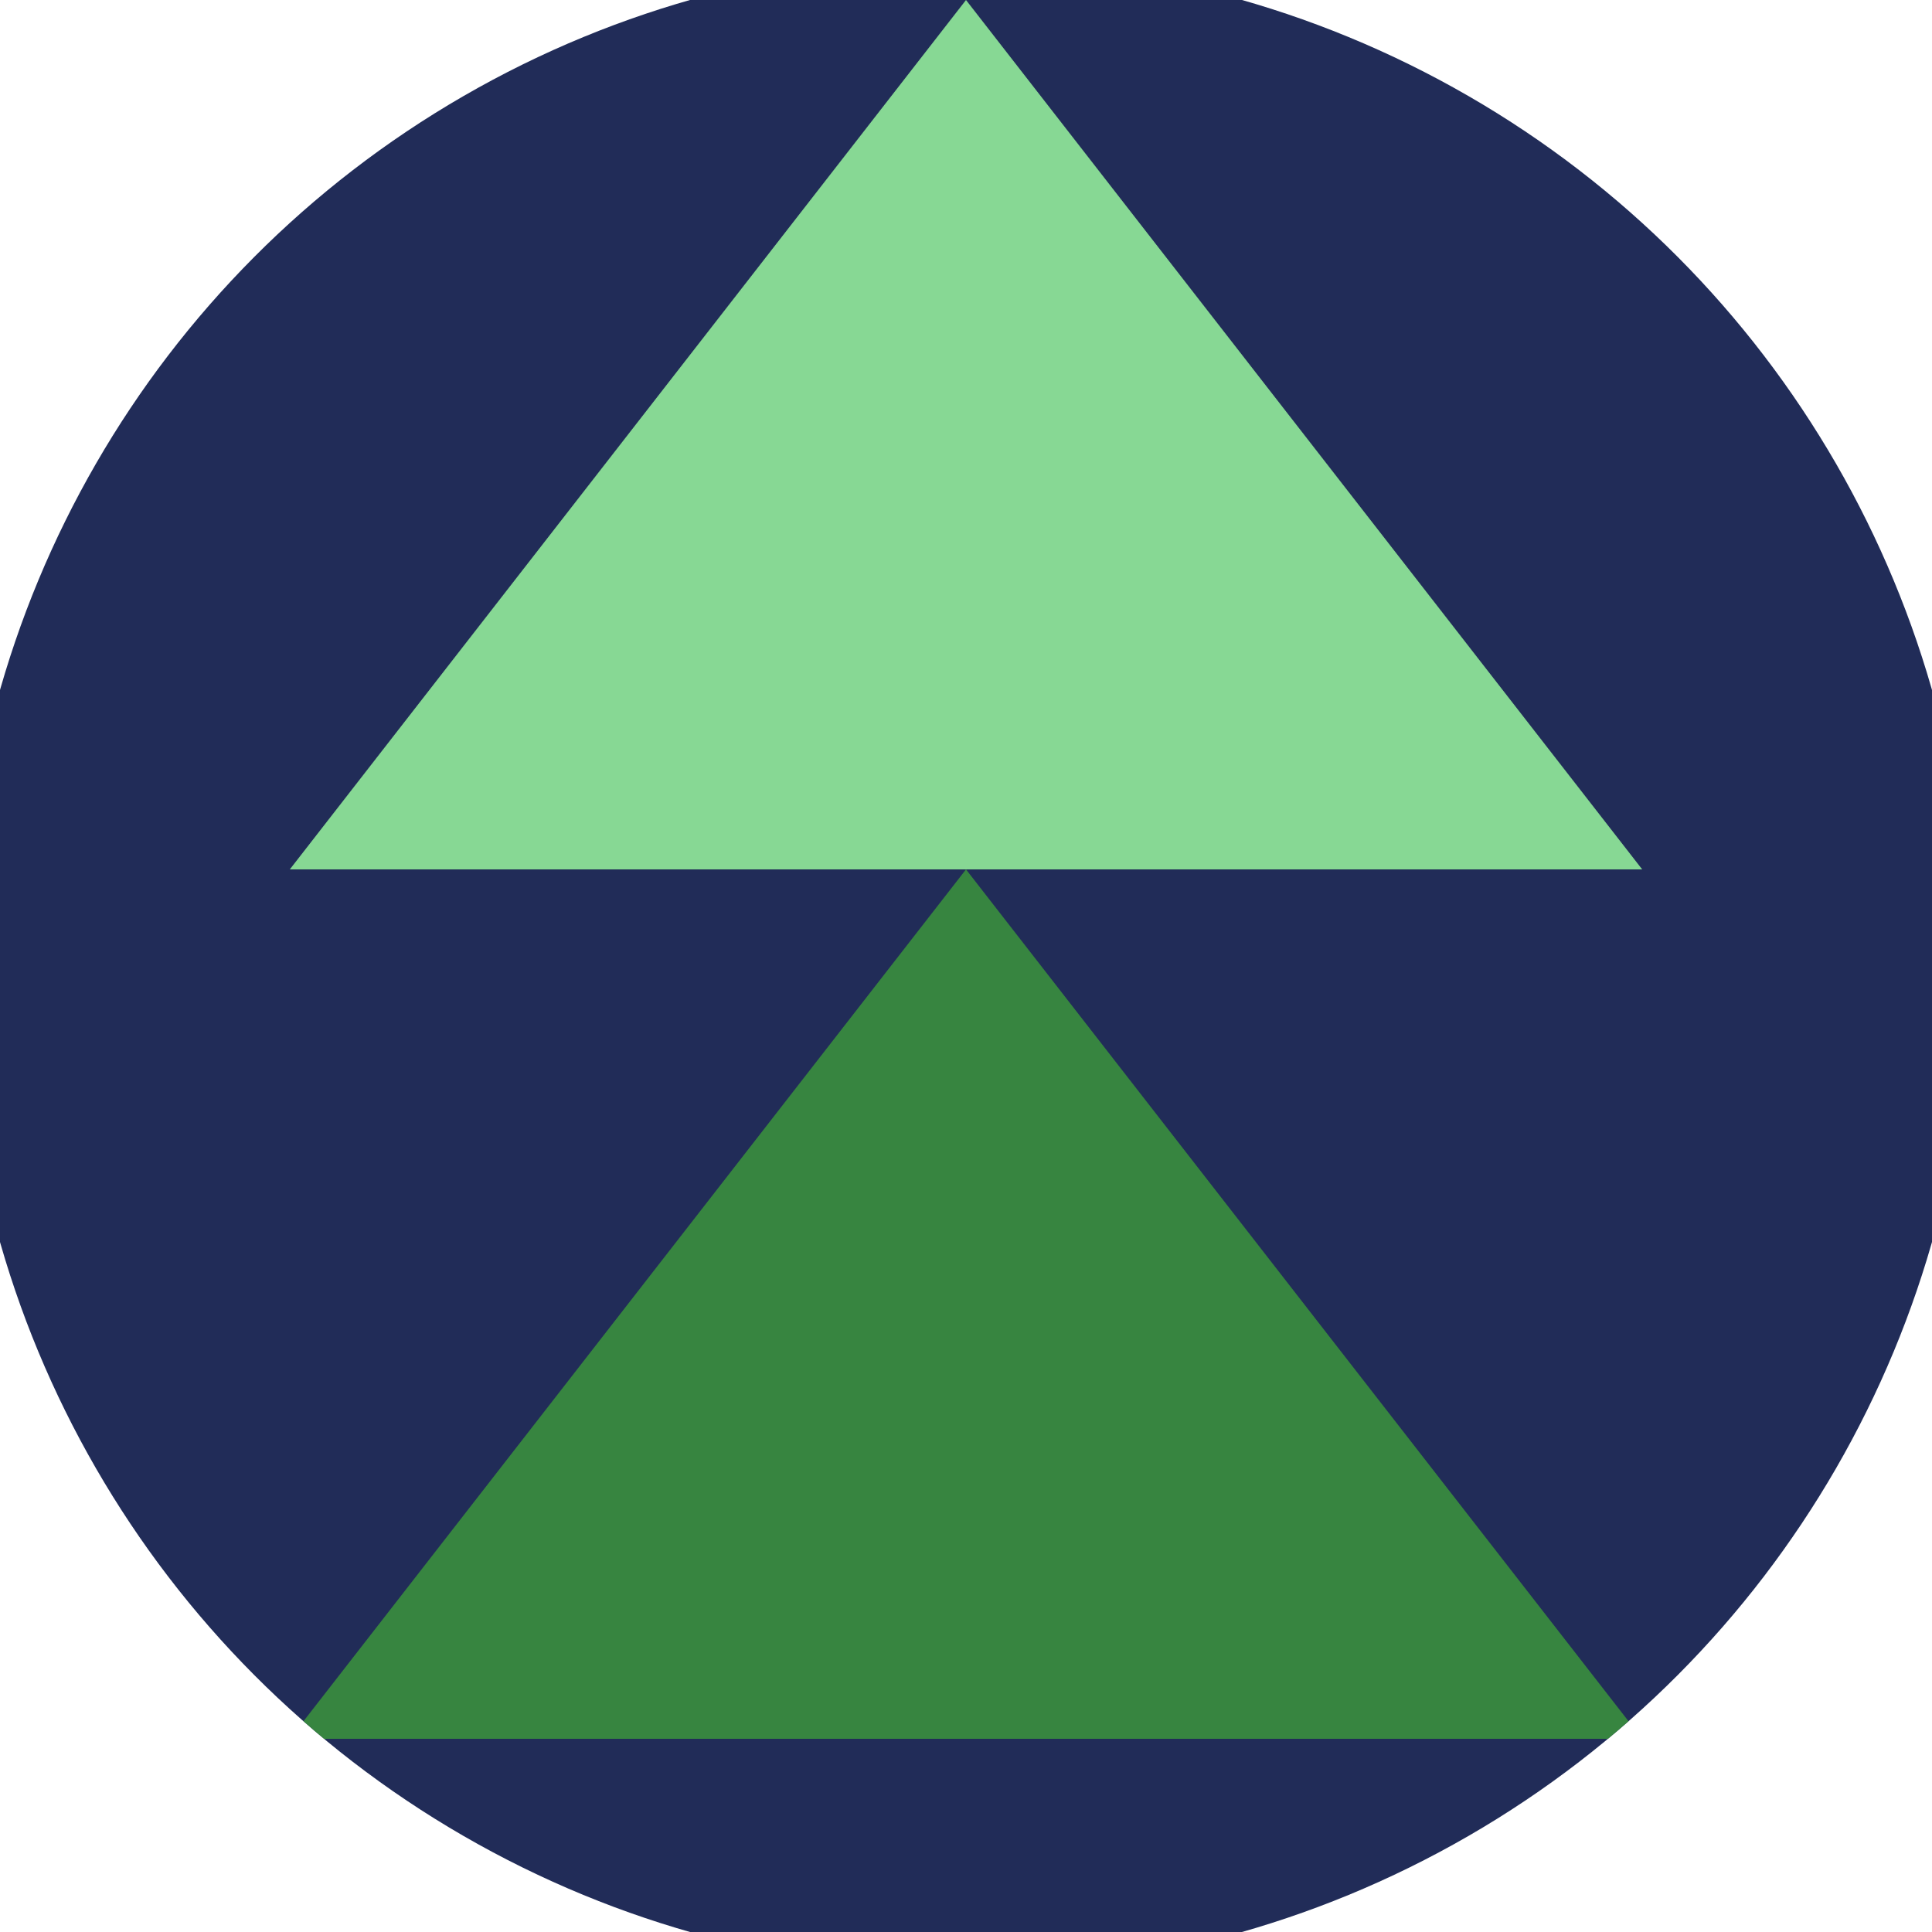 <svg xmlns="http://www.w3.org/2000/svg" width="128" height="128" viewBox="0 0 100 100" shape-rendering="geometricPrecision">
                            <defs>
                                <clipPath id="clip">
                                    <circle cx="50" cy="50" r="52" />
                                    <!--<rect x="0" y="0" width="100" height="100"/>-->
                                </clipPath>
                            </defs>
                            <g transform="rotate(0 50 50)">
                            <rect x="0" y="0" width="100" height="100" fill="#212c58" clip-path="url(#clip)"/><path d="M 50 45 L 15 90 H 85 Z" fill="#378540" clip-path="url(#clip)"/><path d="M 50 0 L 15 45 H 85 Z" fill="#87d894" clip-path="url(#clip)"/></g></svg>